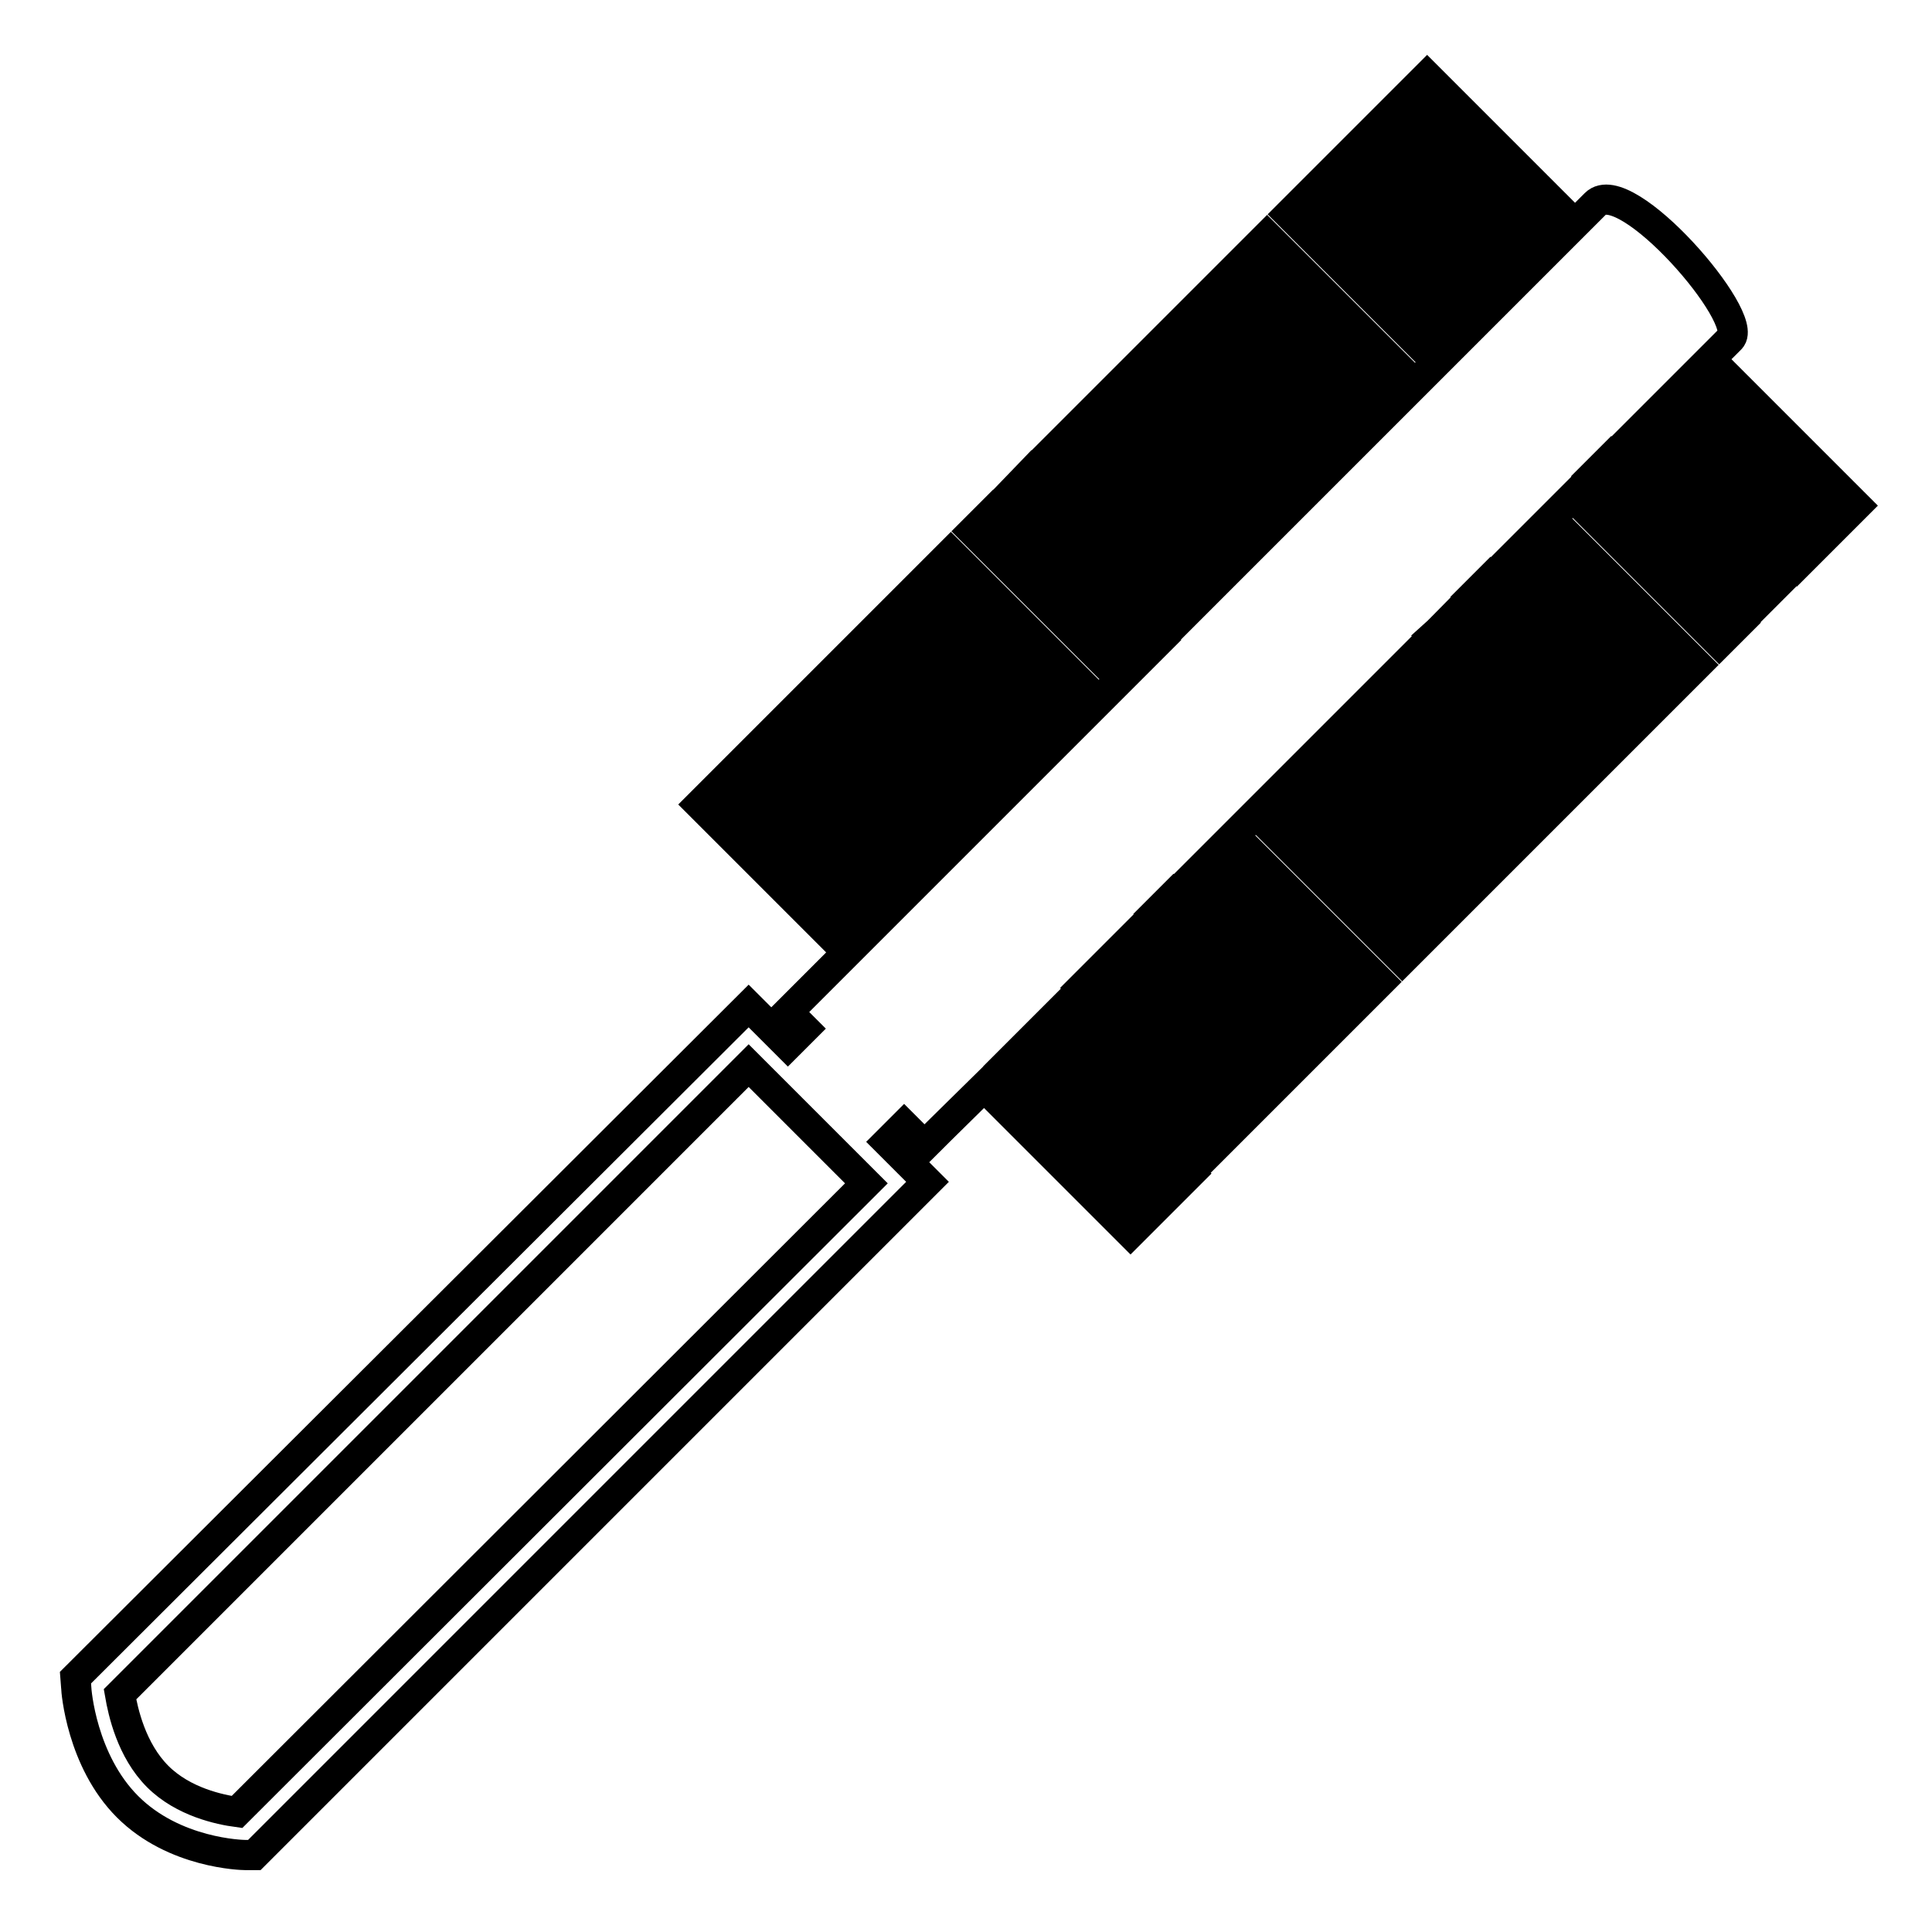 <?xml version="1.0" encoding="utf-8"?>
<!-- Svg Vector Icons : http://www.onlinewebfonts.com/icon -->
<!DOCTYPE svg PUBLIC "-//W3C//DTD SVG 1.1//EN" "http://www.w3.org/Graphics/SVG/1.1/DTD/svg11.dtd">
<svg version="1.1" xmlns="http://www.w3.org/2000/svg" xmlns:xlink="http://www.w3.org/1999/xlink" x="0px" y="0px" viewBox="0 0 256 256" enable-background="new 0 0 256 256" xml:space="preserve">
<g><g><g><path stroke-width="4" fill-opacity="0" stroke="#000000"  d="M243.3,69.7L246,67l-19.4-19.4c1.5-1.5,2.5-2.5,2.7-2.7c2.7-2.7-13.9-21.9-17.9-17.9c-0.3,0.3-1.3,1.3-2.7,2.7l-19.6-19.6l-2.7,2.7L206,32.4c-0.8,0.8-1.6,1.6-2.5,2.5l-19.6-19.6l-2.7,2.7l19.6,19.6c-0.8,0.8-1.6,1.6-2.5,2.5l-19.6-19.6l-2.7,2.7l19.6,19.6c-0.8,0.8-1.6,1.6-2.5,2.5l-19.6-19.6l-2.7,2.7l19.6,19.6c-0.9,0.9-1.9,1.9-2.9,2.9l-19.6-19.6l-2.7,2.7l19.6,19.6c-0.8,0.8-1.7,1.7-2.5,2.5l-19.6-19.6l-2.7,2.7l19.6,19.6c-0.8,0.8-1.7,1.7-2.5,2.5l-19.6-19.6l-2.7,2.7l19.6,19.6c-0.8,0.8-1.7,1.7-2.5,2.5l-19.6-19.6l-2.7,2.7l19.6,19.6c-0.9,0.9-1.7,1.7-2.6,2.6l-19.6-19.6l-2.7,2.7L164,74.4c-0.8,0.8-1.7,1.7-2.5,2.5l-19.6-19.6l-2.7,2.7l19.6,19.6c-0.8,0.8-1.7,1.7-2.5,2.5l-19.6-19.6l-2.6,2.7l19.6,19.6c-0.8,0.8-1.7,1.7-2.5,2.5l-19.6-19.6l-2.7,2.7l19.6,19.6c-1,1-2,2-2.9,2.9L126,73.3l-2.7,2.7l19.6,19.6c-0.8,0.8-1.7,1.7-2.5,2.5l-19.6-19.6l-2.7,2.7l19.6,19.6c-0.8,0.8-1.7,1.7-2.5,2.5l-19.6-19.6l-2.7,2.7l19.6,19.6c-0.8,0.8-1.7,1.7-2.5,2.5l-19.6-19.6l-2.7,2.7l19.6,19.6c-0.7,0.7-1.3,1.3-1.9,1.9l-19.6-19.6l-2.7,2.7l19.6,19.6c-0.8,0.8-1.7,1.7-2.5,2.5l-19.6-19.6l-2.7,2.7l19.6,19.6c-0.9,0.9-1.7,1.7-2.5,2.5l-19.6-19.6l-2.7,2.7l19.6,19.6c-4.9,4.9-7.9,7.9-7.9,7.9l2.2,2.2l-2.2,2.2l-5.2-5.2L10,222.3l0.1,1.3c0,0.4,0.7,9.7,6.8,15.8c6.2,6.2,15.2,6.4,15.6,6.4l1.2,0l89.2-89.2l-5.3-5.3l2.2-2.2l2.7,2.7c0,0,3-3,7.9-7.8l19.4,19.4l2.7-2.7l-19.4-19.4c0.8-0.8,1.6-1.6,2.5-2.5l19.4,19.4l2.7-2.7l-19.4-19.4c0.8-0.8,1.7-1.7,2.5-2.5L160,153l2.7-2.7l-19.4-19.4c0.6-0.6,1.3-1.3,1.9-1.9l19.4,19.4l2.7-2.7l-19.4-19.4c0.8-0.8,1.7-1.7,2.5-2.5l19.4,19.4l2.7-2.7L153,121.1c0.8-0.8,1.7-1.7,2.5-2.5L175,138l2.7-2.7l-19.4-19.4c0.8-0.8,1.7-1.7,2.5-2.5l19.4,19.4l2.7-2.7l-19.4-19.4c1-1,2-2,2.9-2.9l19.4,19.4l2.7-2.7L169,105.2c0.8-0.8,1.7-1.7,2.5-2.5l19.4,19.4l2.7-2.7L174.2,100c0.8-0.8,1.7-1.7,2.5-2.5l19.4,19.4l2.7-2.7l-19.4-19.4c0.8-0.8,1.7-1.7,2.5-2.5l19.4,19.4l2.7-2.7l-19.4-19.4c0.9-0.9,1.7-1.7,2.6-2.6l19.4,19.4l2.7-2.7l-19.4-19.4c0.9-0.8,1.7-1.7,2.5-2.5l19.4,19.4l2.7-2.7L195,79.1c0.8-0.8,1.7-1.7,2.5-2.5L217,96l2.7-2.7l-19.4-19.4c0.8-0.8,1.7-1.7,2.5-2.5l19.4,19.4l2.7-2.7l-19.4-19.4c1-1,2-2,2.9-2.9l19.4,19.4l2.7-2.7L211,63.1c0.9-0.9,1.7-1.7,2.5-2.5l19.4,19.4l2.7-2.7L216.2,58c0.9-0.9,1.7-1.7,2.5-2.5l19.4,19.4l2.7-2.7l-19.4-19.4c0.9-0.9,1.7-1.7,2.5-2.5L243.3,69.7z M31.4,240.1c-2.2-0.3-7.1-1.3-10.5-4.7c-3.5-3.5-4.6-8.6-5-10.9l83.3-83.3l15.6,15.6L31.4,240.1z"/></g><g></g><g></g><g></g><g></g><g></g><g></g><g></g><g></g><g></g><g></g><g></g><g></g><g></g><g></g><g></g></g></g>
</svg>